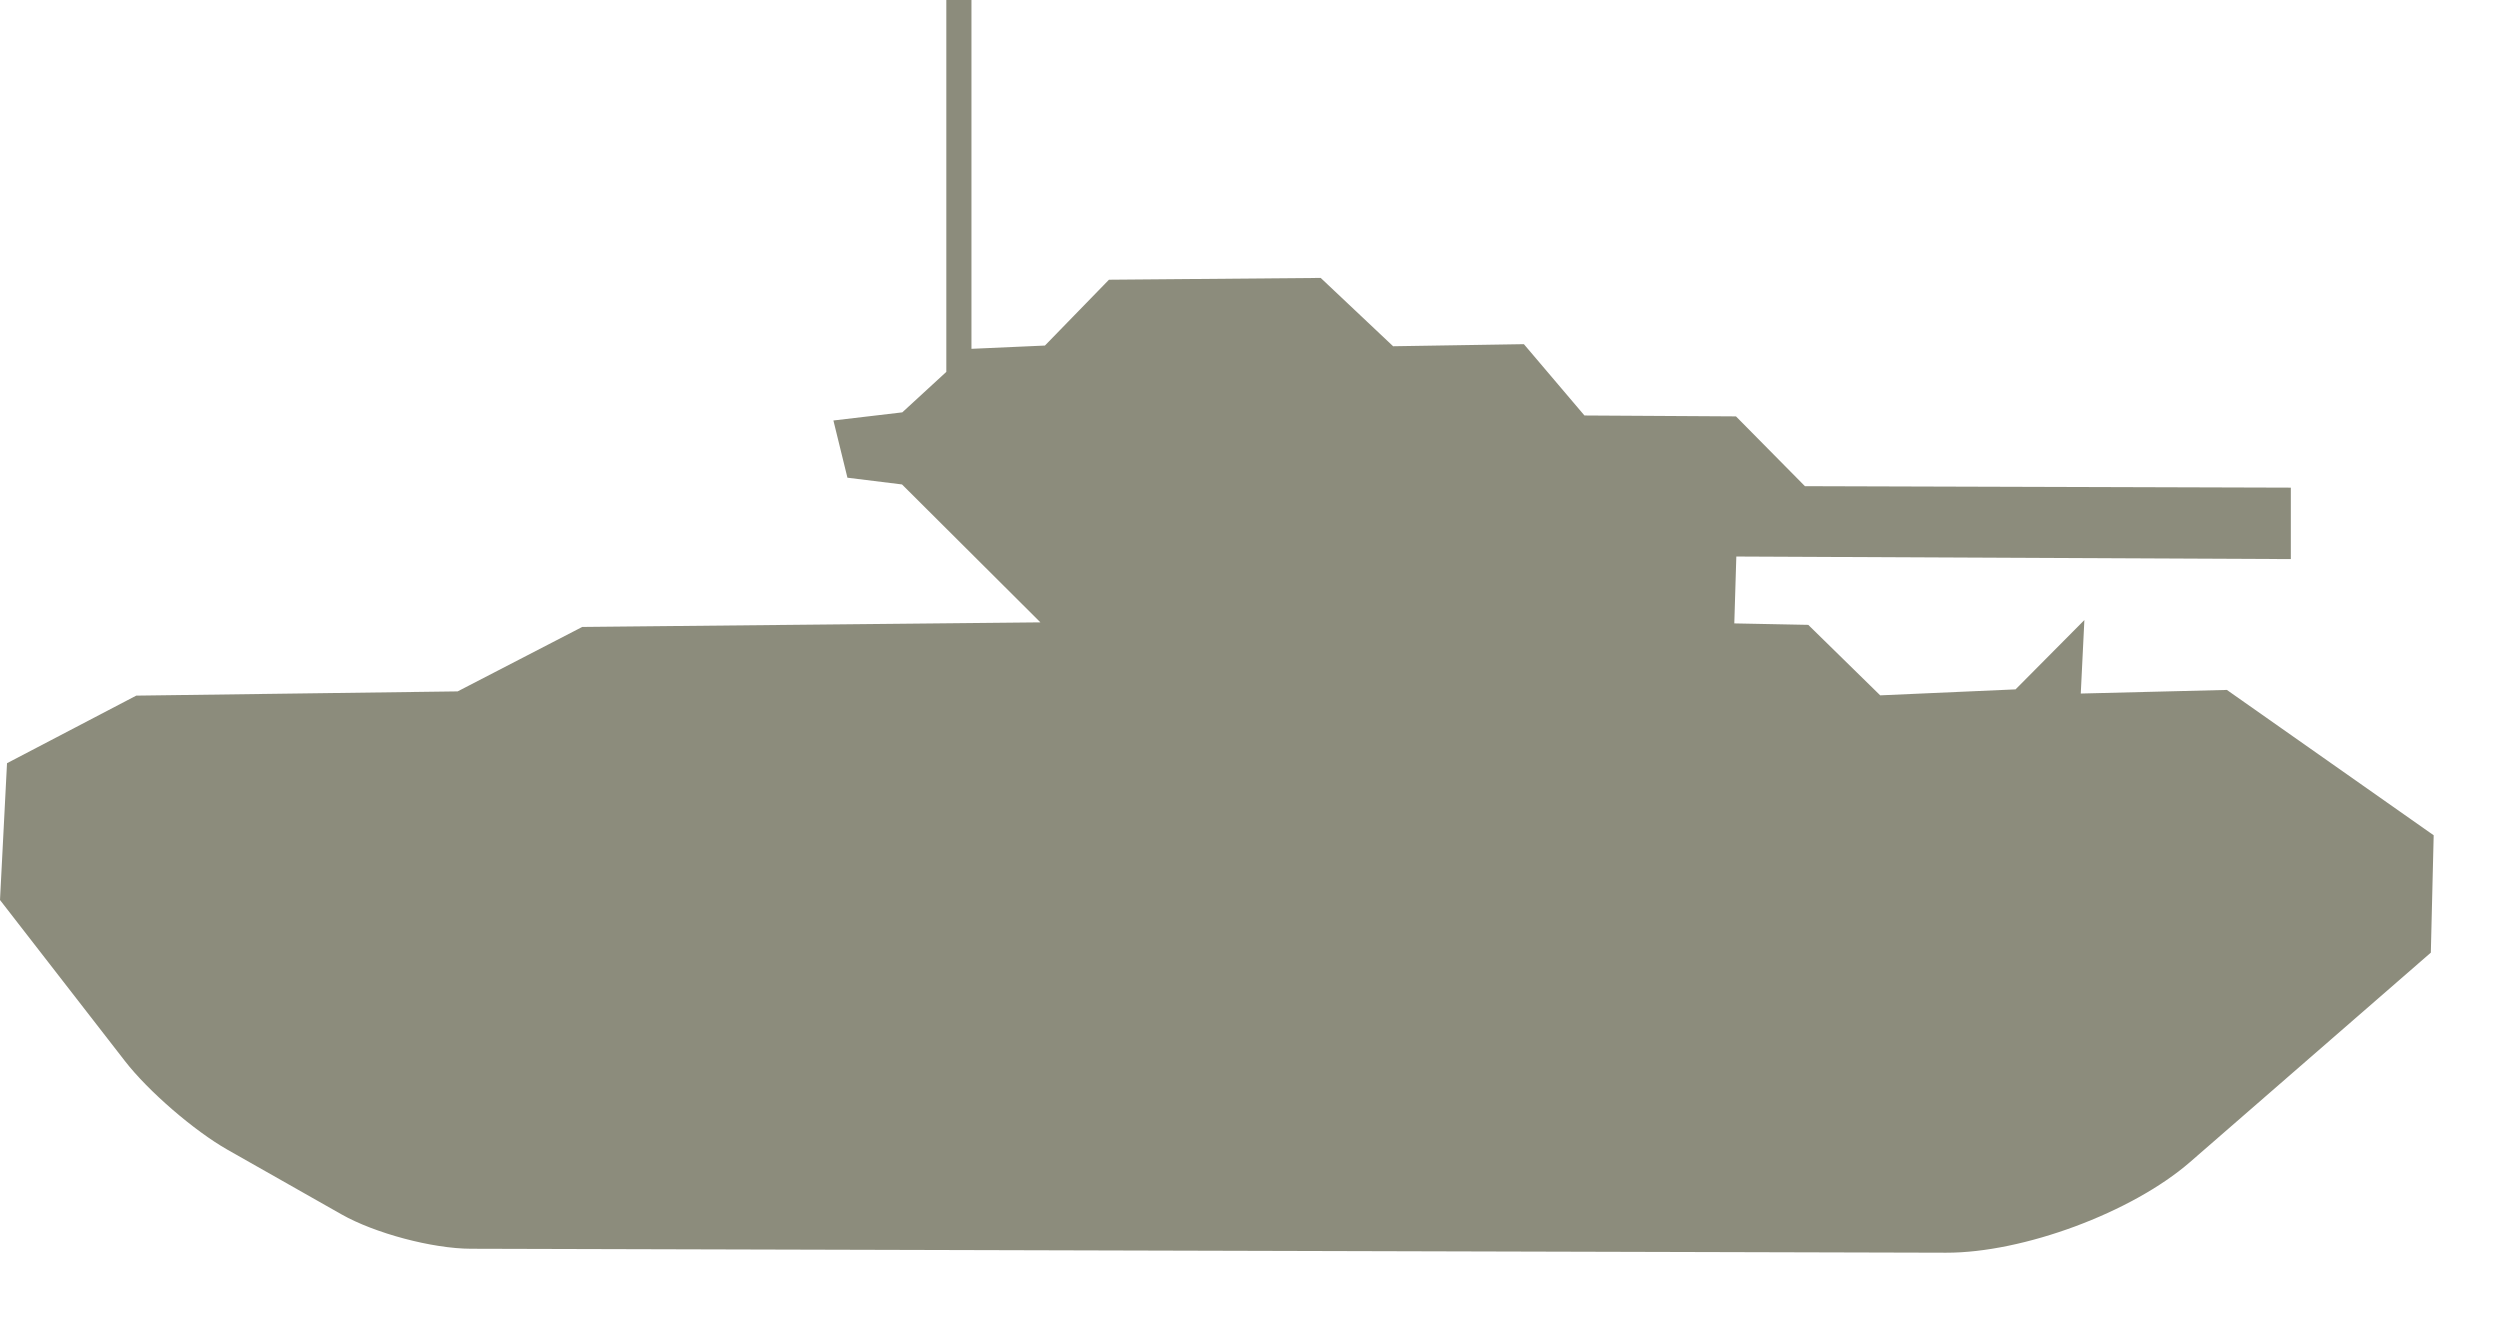 <svg xmlns="http://www.w3.org/2000/svg" width="36" height="19" viewBox="0 0 36 19">
  <path fill="#8C8C7C" fill-rule="evenodd" d="M13.989,5.023 L15.047,4.976 L15.969,4.028 L19.018,4.002 L20.061,4.986 L21.944,4.956 L22.816,5.983 L24.998,5.996 L25.991,7.001 L32.988,7.022 L32.988,8.051 L25.003,8.014 L24.974,8.977 L26.039,8.998 L27.075,10.013 L29.024,9.927 L30.015,8.929 L29.963,9.987 L32.067,9.935 L35.045,12.028 L35.004,13.718 L31.535,16.735 C30.699,17.461 29.131,18.042 28.024,18.039 L6.782,17.982 C6.228,17.981 5.396,17.759 4.916,17.486 L3.276,16.556 C2.794,16.282 2.134,15.712 1.799,15.279 L0,12.96 L0.101,10.99 L1.962,10.017 L6.59,9.956 L8.384,9.028 L14.982,8.962 L12.989,6.976 L12.203,6.879 L12.001,6.055 L12.993,5.938 L13.627,5.355 L13.627,0 L13.989,0 L13.989,5.023 Z"/>
</svg>
